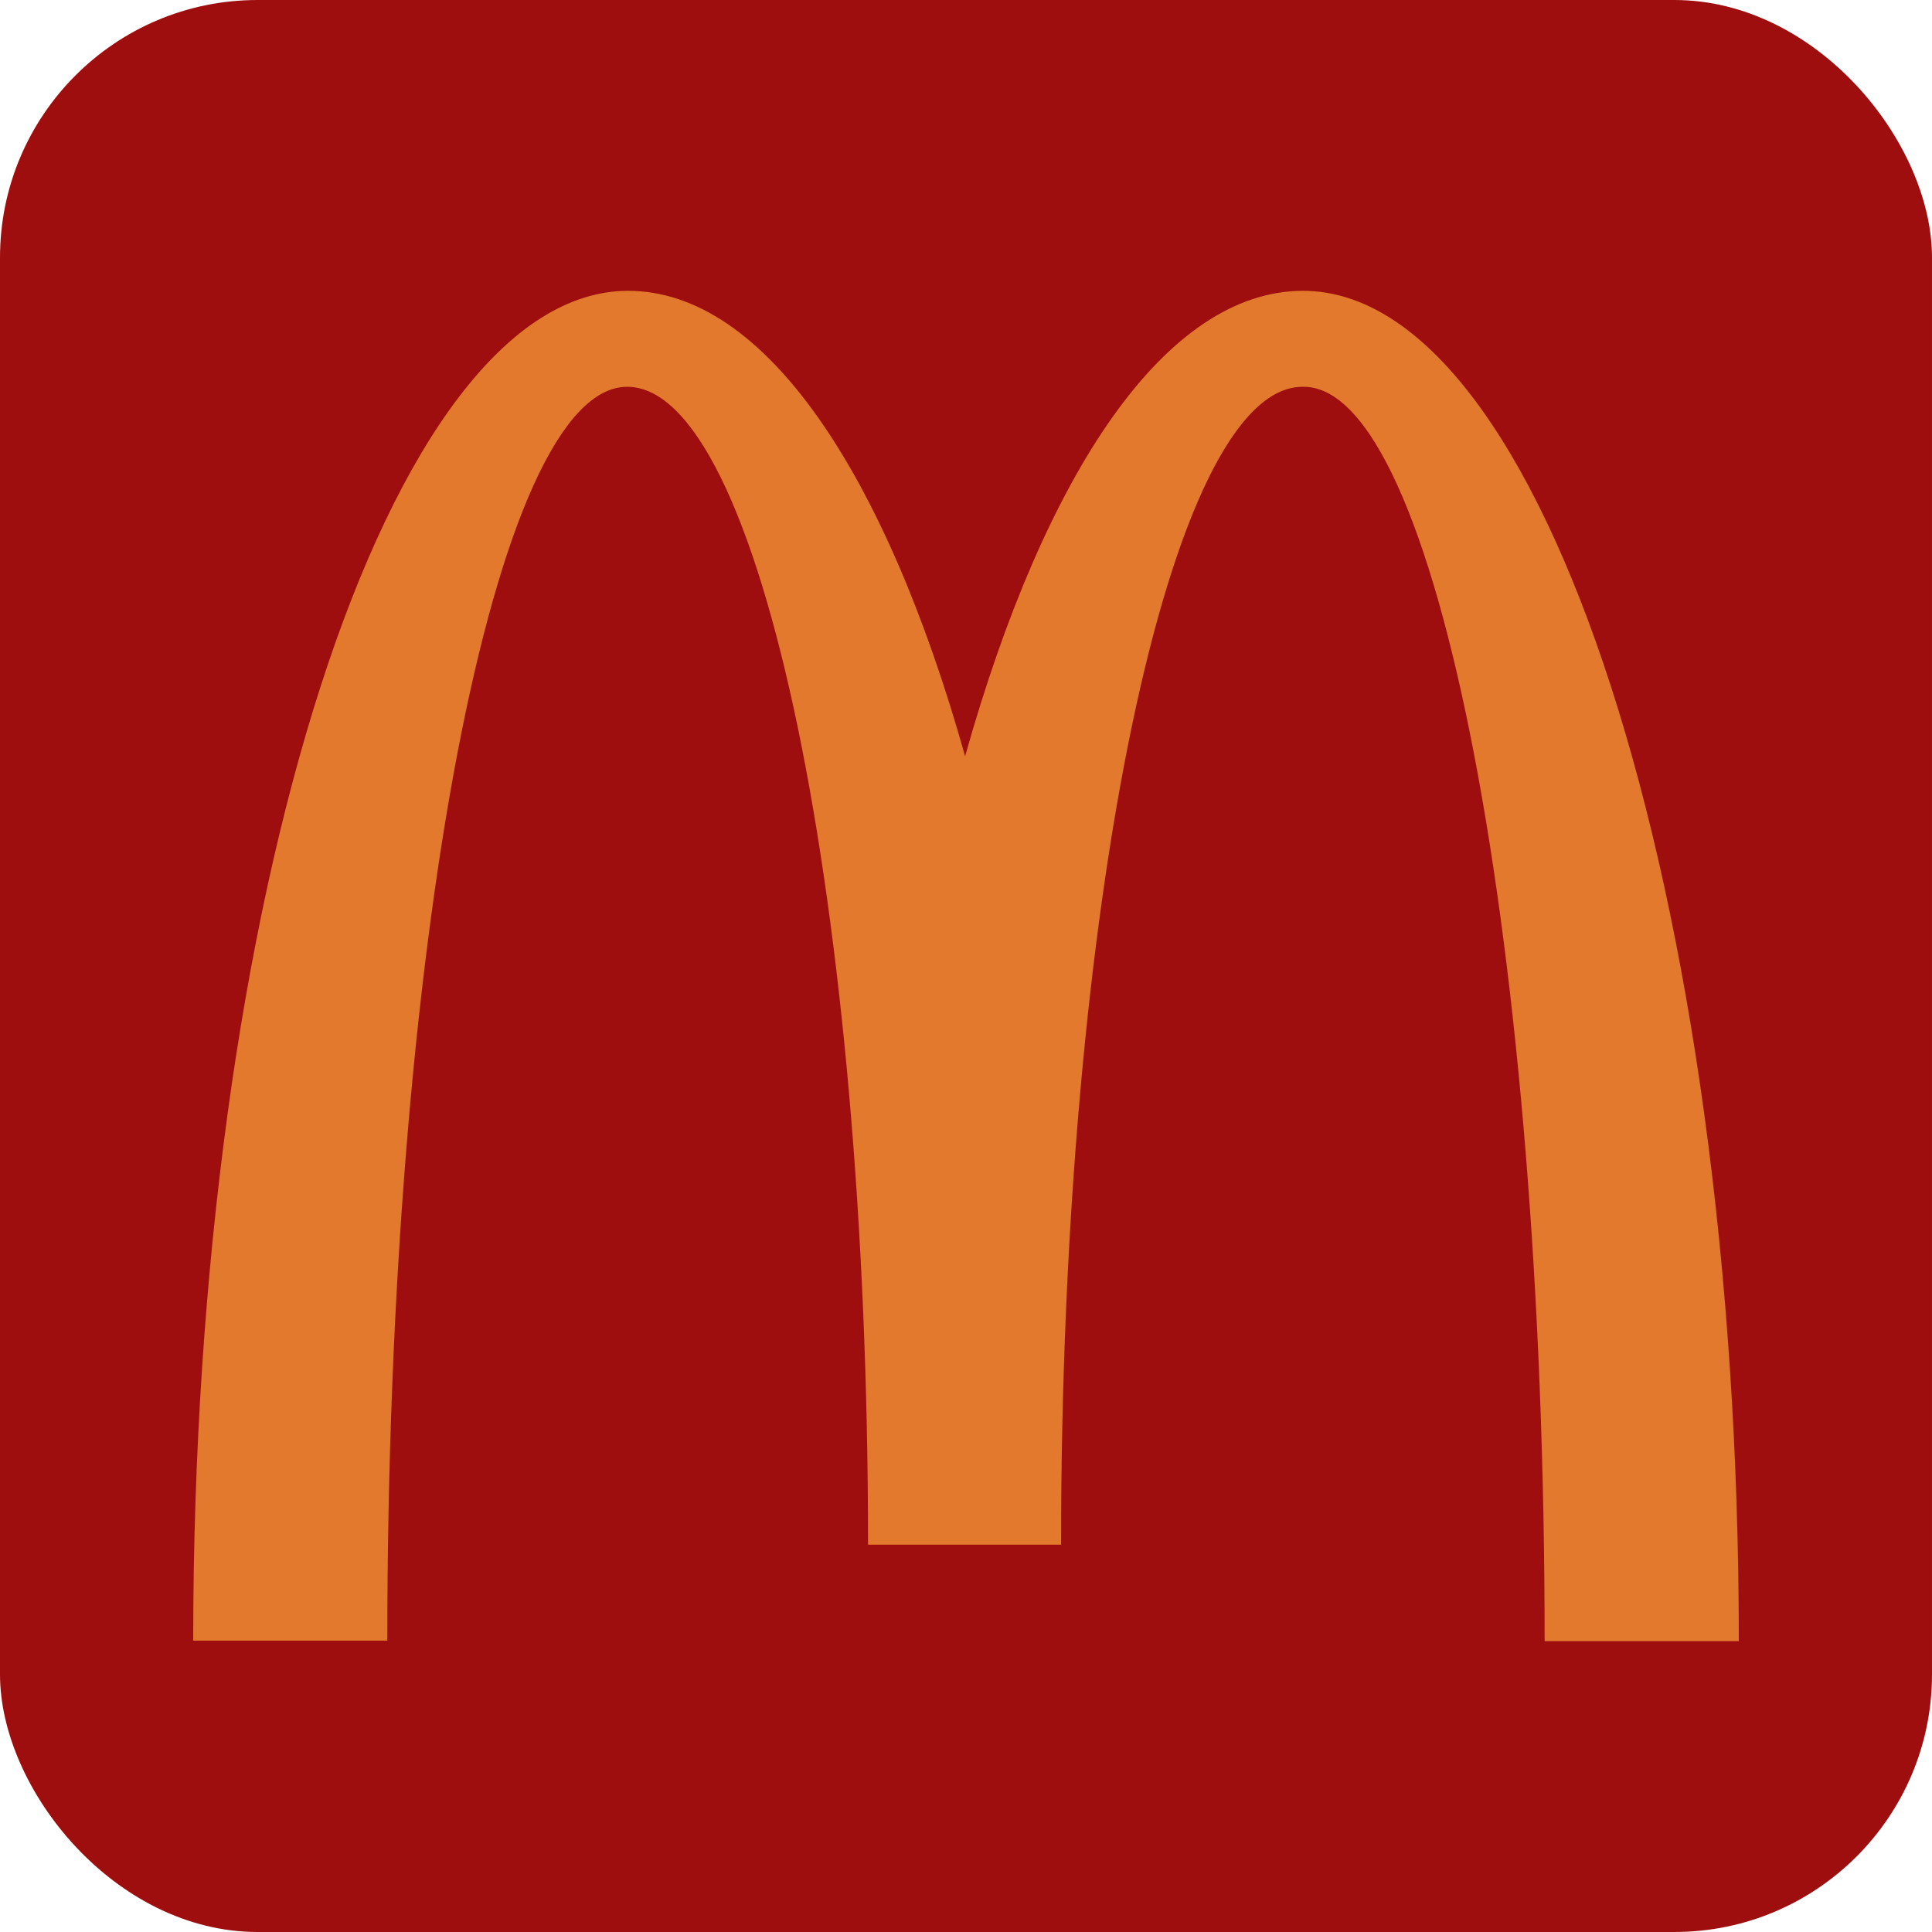 <svg xmlns="http://www.w3.org/2000/svg" width="150" height="150" viewBox="0 0 150 150" fill="none"><rect width="150" height="150" rx="20" fill="#9F0E0E"></rect><path d="M101.215 30.03C111.545 30.03 119.925 73.6 119.925 127.42H135C135 69.48 119.79 22.58 101.17 22.58C90.535 22.58 81.135 36.63 74.93 58.715C68.725 36.635 59.325 22.58 48.775 22.58C30.155 22.58 15 69.44 15 127.38H30.07C30.07 73.565 38.36 30.03 48.69 30.03C59.02 30.03 67.395 70.28 67.395 119.93H82.38C82.38 70.28 90.8 30.03 101.13 30.03H101.215Z" fill="#E2792D"></path></svg>